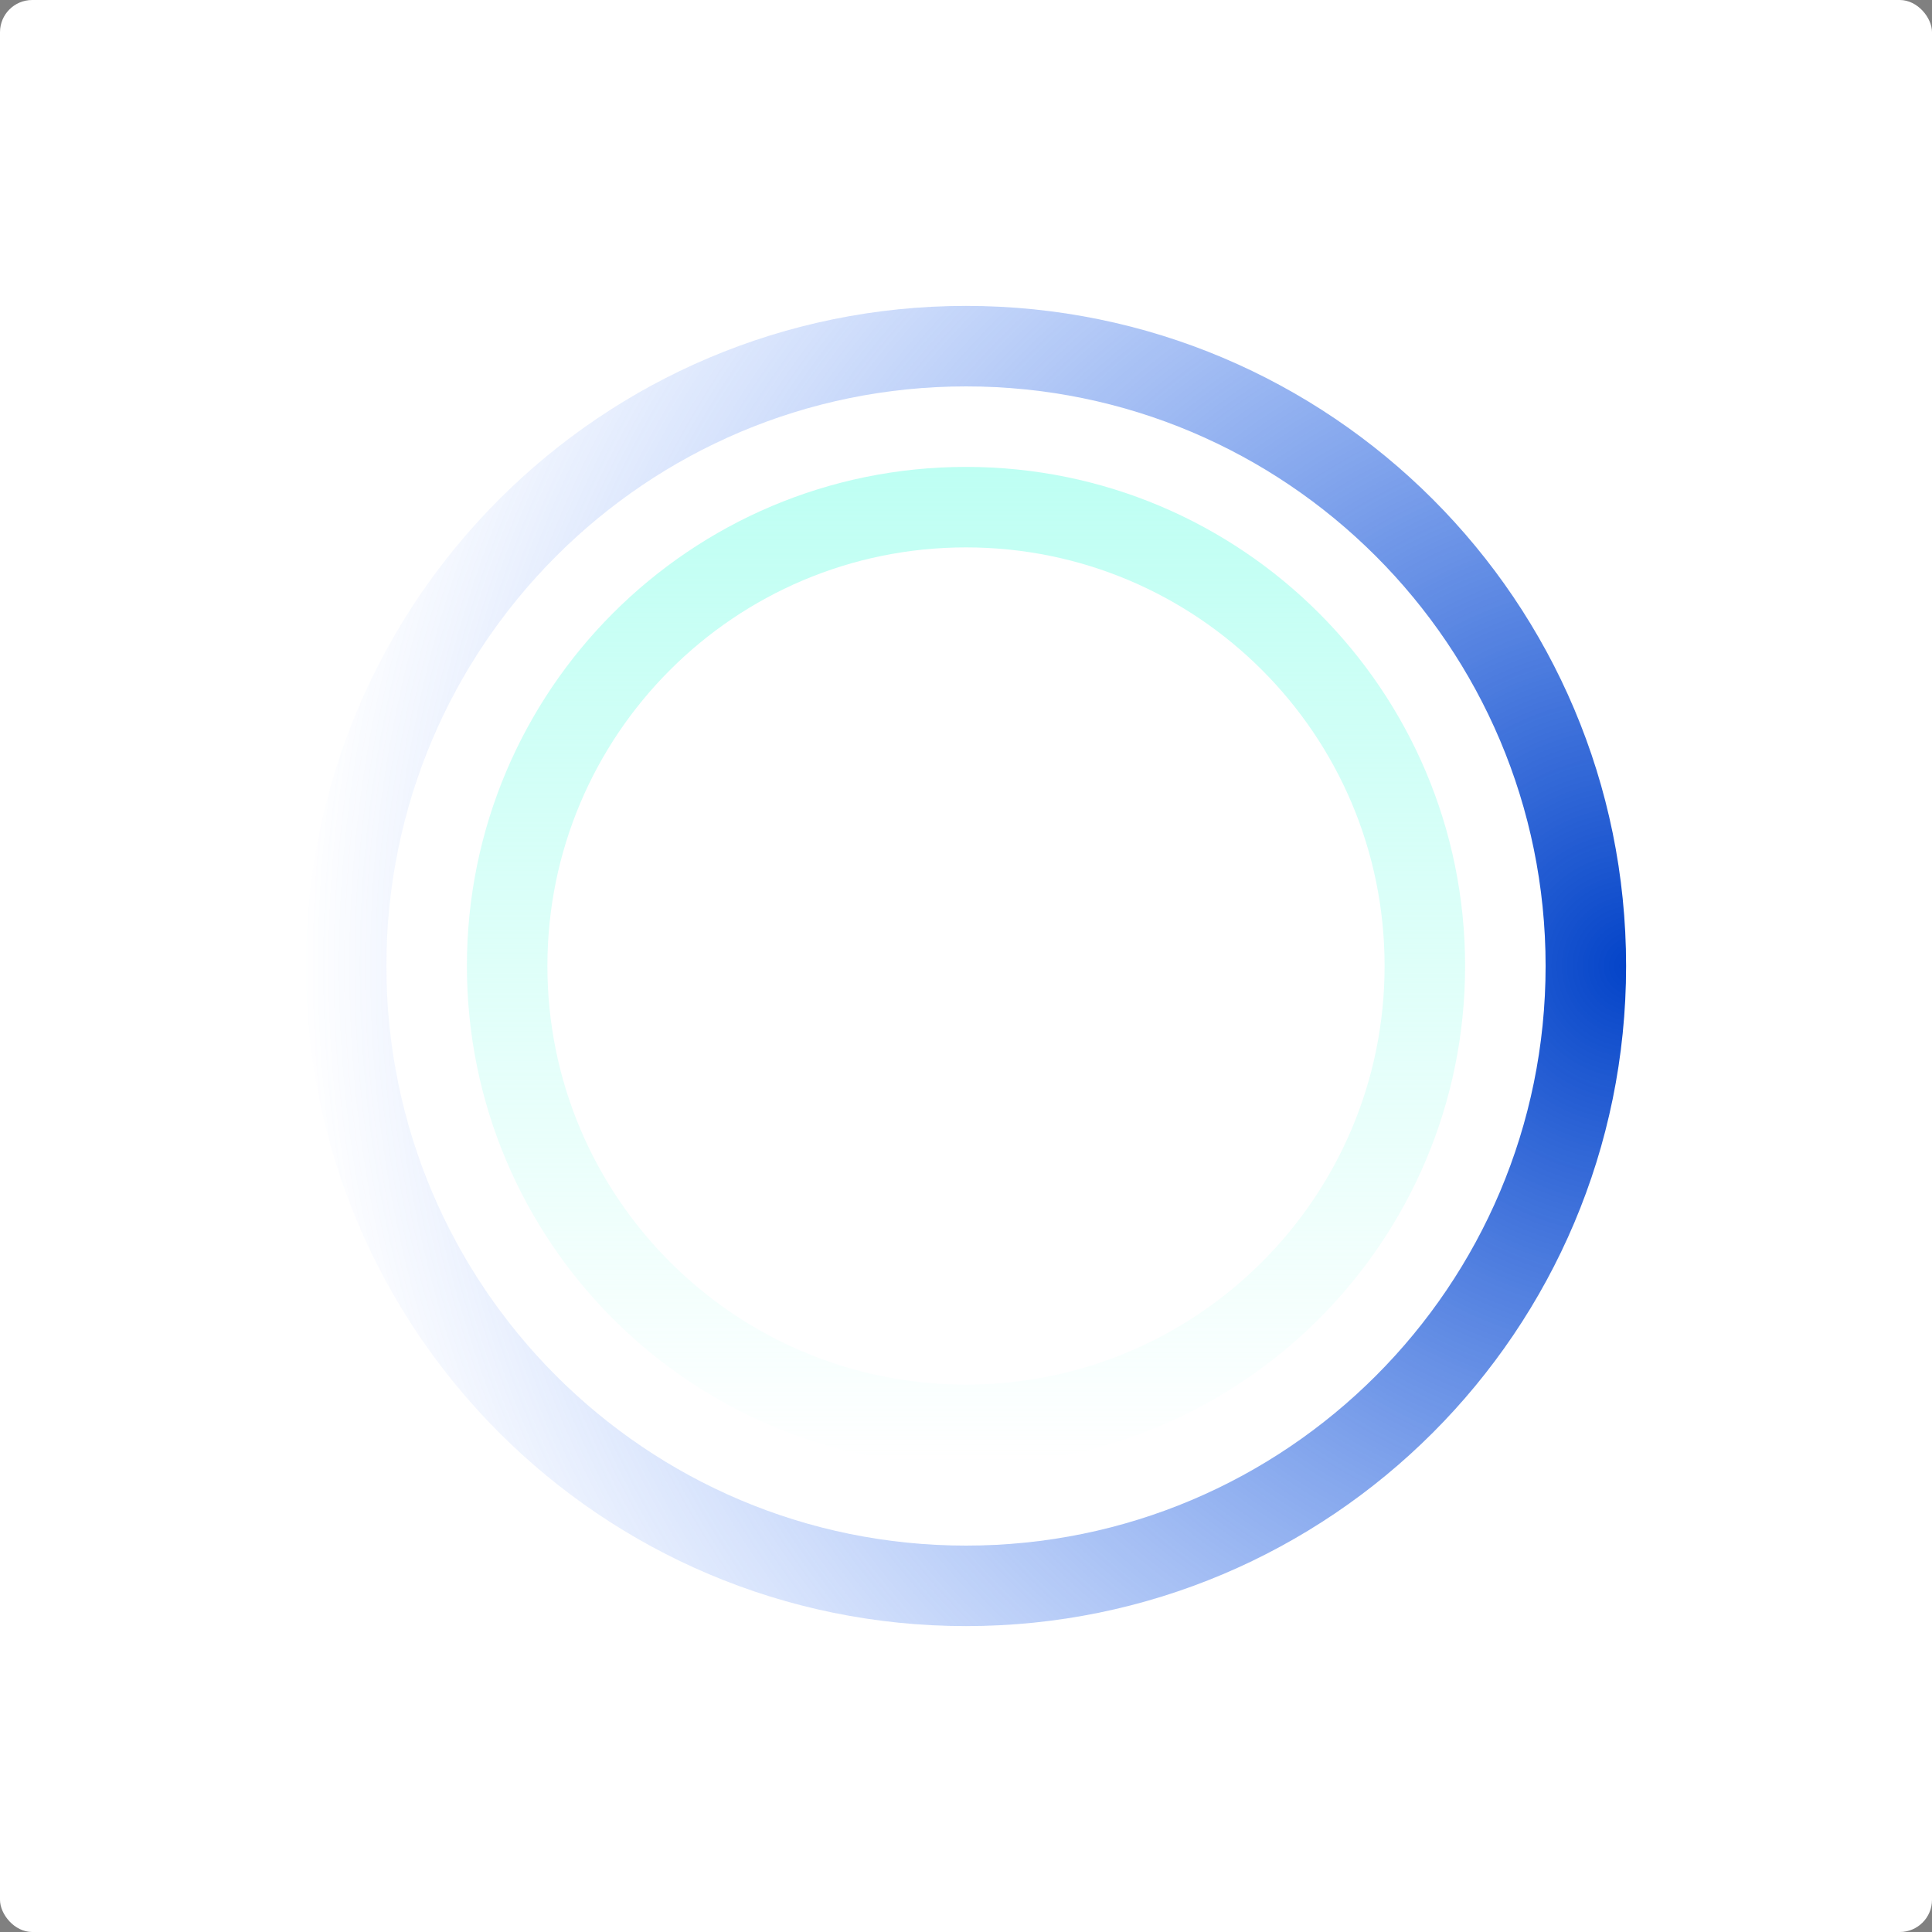 <svg width="240" height="240" xmlns="http://www.w3.org/2000/svg"><rect width="100%" height="100%" fill="#808080" stroke="none"/><defs><radialGradient cx="100%" fx="100%" fy="50%" r="100%" id="a"><stop stop-color="#0343C8" offset="0%"/><stop stop-color="#4E87FC" stop-opacity="0" offset="100%"/></radialGradient><linearGradient x1="50%" y1="0%" x2="50%" y2="100%" id="b"><stop stop-color="#AEFFF0" offset="0%"/><stop stop-color="#AEFFF0" stop-opacity="0" offset="100%"/></linearGradient></defs><g fill="none" fill-rule="evenodd"><rect fill="#FFF" width="240" height="240" rx="4"/><path d="M120 202c-45.287 0-82-36.713-82-82s36.713-82 82-82 82 36.713 82 82-36.713 82-82 82zm0-10c39.765 0 72-32.235 72-72s-32.235-72-72-72-72 32.235-72 72 32.235 72 72 72z" fill="url(#a)"/><path d="M120 182c-34.242 0-62-27.758-62-62 0-34.242 27.758-62 62-62 34.242 0 62 27.758 62 62 0 34.242-27.758 62-62 62zm0-10c28.719 0 52-23.281 52-52s-23.281-52-52-52-52 23.281-52 52 23.281 52 52 52z" fill-opacity=".8" fill="url(#b)"/></g></svg>